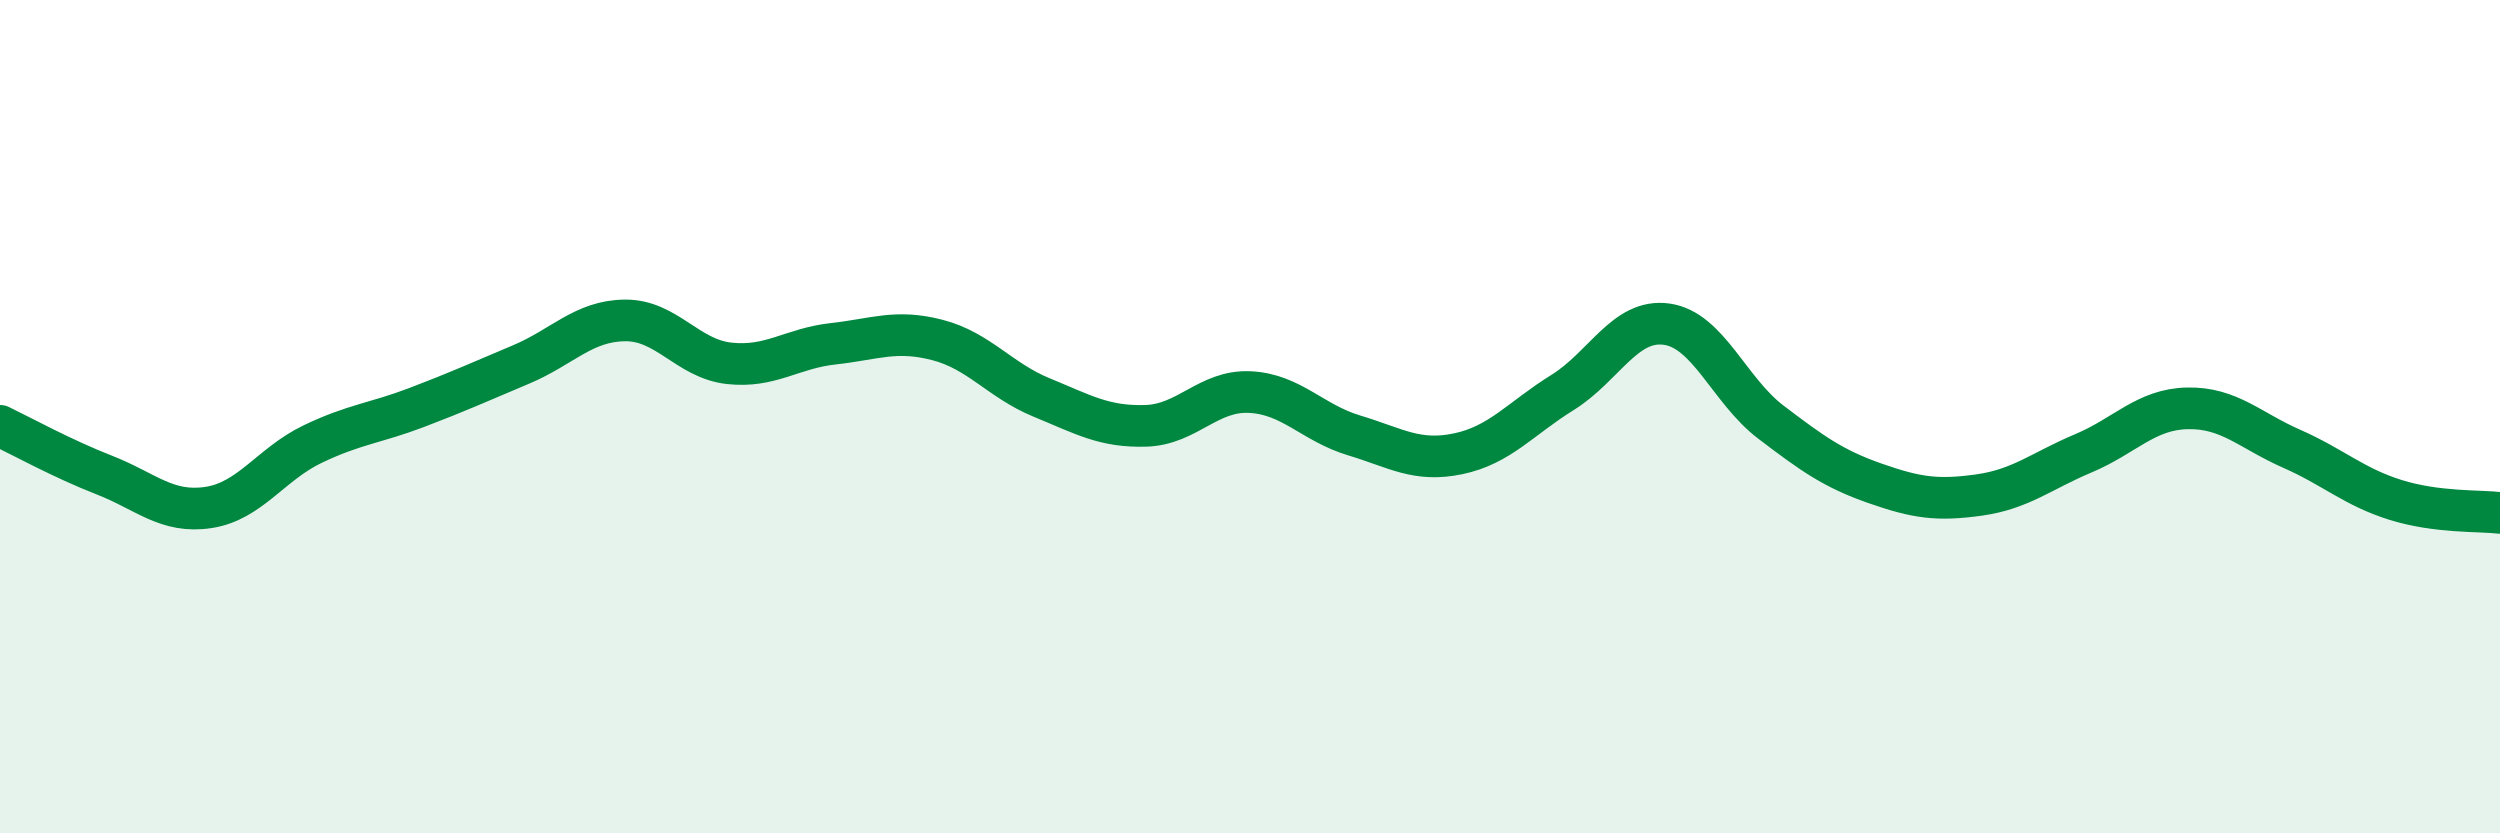
    <svg width="60" height="20" viewBox="0 0 60 20" xmlns="http://www.w3.org/2000/svg">
      <path
        d="M 0,10.22 C 0.5,10.46 1.5,11.01 2.5,11.4 C 3.5,11.79 4,12.33 5,12.18 C 6,12.03 6.5,11.14 7.5,10.66 C 8.5,10.18 9,10.16 10,9.78 C 11,9.4 11.5,9.17 12.5,8.75 C 13.5,8.33 14,7.7 15,7.69 C 16,7.68 16.5,8.61 17.5,8.72 C 18.5,8.83 19,8.36 20,8.25 C 21,8.14 21.5,7.9 22.5,8.16 C 23.5,8.42 24,9.13 25,9.54 C 26,9.95 26.5,10.25 27.5,10.22 C 28.5,10.19 29,9.36 30,9.41 C 31,9.46 31.5,10.15 32.5,10.45 C 33.5,10.75 34,11.1 35,10.89 C 36,10.68 36.5,10.04 37.5,9.42 C 38.5,8.8 39,7.64 40,7.78 C 41,7.92 41.5,9.37 42.5,10.13 C 43.5,10.89 44,11.25 45,11.6 C 46,11.95 46.5,12.02 47.5,11.88 C 48.5,11.74 49,11.3 50,10.88 C 51,10.46 51.5,9.82 52.5,9.8 C 53.5,9.78 54,10.33 55,10.77 C 56,11.21 56.5,11.69 57.5,12 C 58.5,12.31 59.5,12.25 60,12.31L60 20L0 20Z"
        fill="#008740"
        opacity="0.1"
        stroke-linecap="round"
        stroke-linejoin="round"
      />
      <path
        d="M 0,10.22 C 0.5,10.46 1.5,11.01 2.5,11.4 C 3.5,11.79 4,12.33 5,12.18 C 6,12.03 6.5,11.14 7.5,10.66 C 8.5,10.18 9,10.16 10,9.78 C 11,9.4 11.5,9.17 12.5,8.75 C 13.5,8.33 14,7.7 15,7.69 C 16,7.68 16.5,8.61 17.5,8.72 C 18.5,8.83 19,8.36 20,8.25 C 21,8.14 21.5,7.9 22.5,8.16 C 23.5,8.42 24,9.13 25,9.54 C 26,9.95 26.5,10.25 27.5,10.22 C 28.5,10.19 29,9.36 30,9.41 C 31,9.46 31.5,10.15 32.5,10.45 C 33.5,10.75 34,11.1 35,10.89 C 36,10.68 36.5,10.04 37.5,9.42 C 38.5,8.8 39,7.64 40,7.78 C 41,7.92 41.5,9.37 42.5,10.13 C 43.5,10.89 44,11.25 45,11.6 C 46,11.95 46.5,12.02 47.5,11.88 C 48.5,11.74 49,11.3 50,10.88 C 51,10.46 51.5,9.82 52.5,9.8 C 53.5,9.78 54,10.33 55,10.77 C 56,11.21 56.5,11.69 57.5,12 C 58.5,12.31 59.5,12.25 60,12.31"
        stroke="#008740"
        stroke-width="1"
        fill="none"
        stroke-linecap="round"
        stroke-linejoin="round"
      />
    </svg>
  